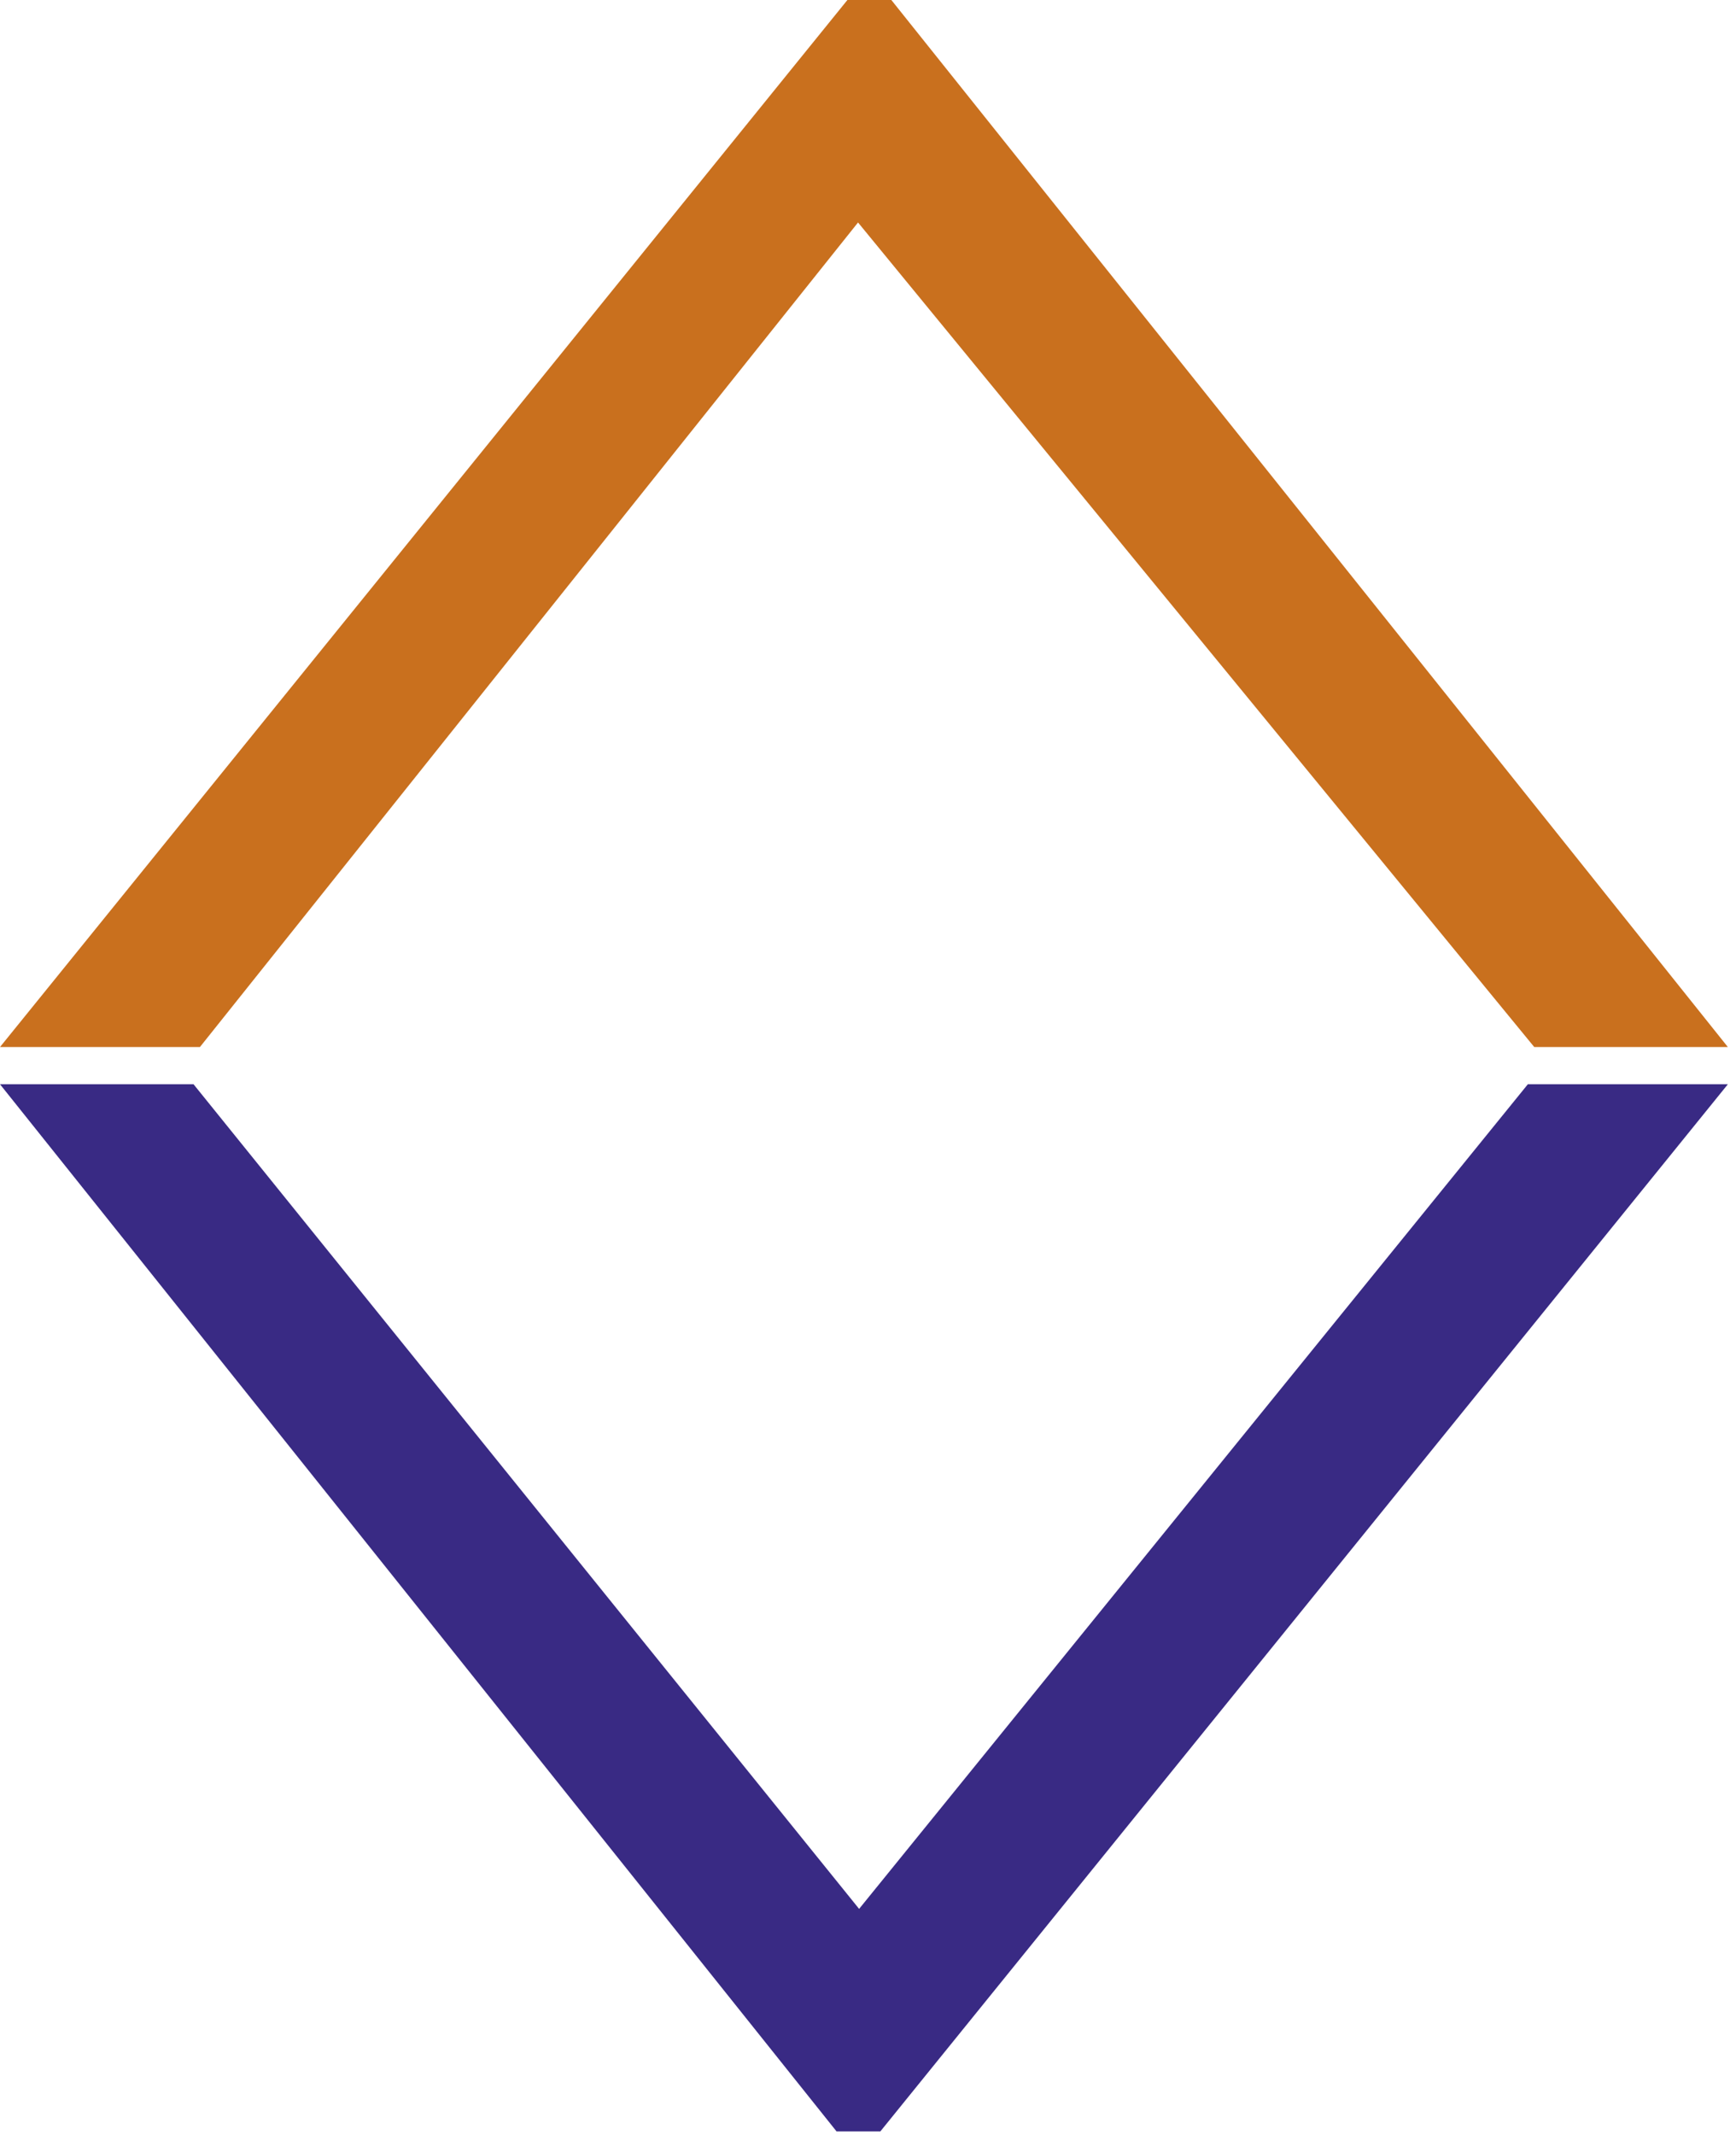 <svg xmlns="http://www.w3.org/2000/svg" width="209" height="257" viewBox="0 0 209 257" fill="none"><path d="M103.3 26.78L24.07 126.03H0L102.02 0H107.31L208.02 126.03H184.71L103.3 26.78Z" fill="#C9701E"></path><path d="M103.43 229.77L183.94 130.51H208.02L105.99 256.55H100.71L0 130.51H23.3L103.43 229.77Z" fill="#392A84"></path></svg>